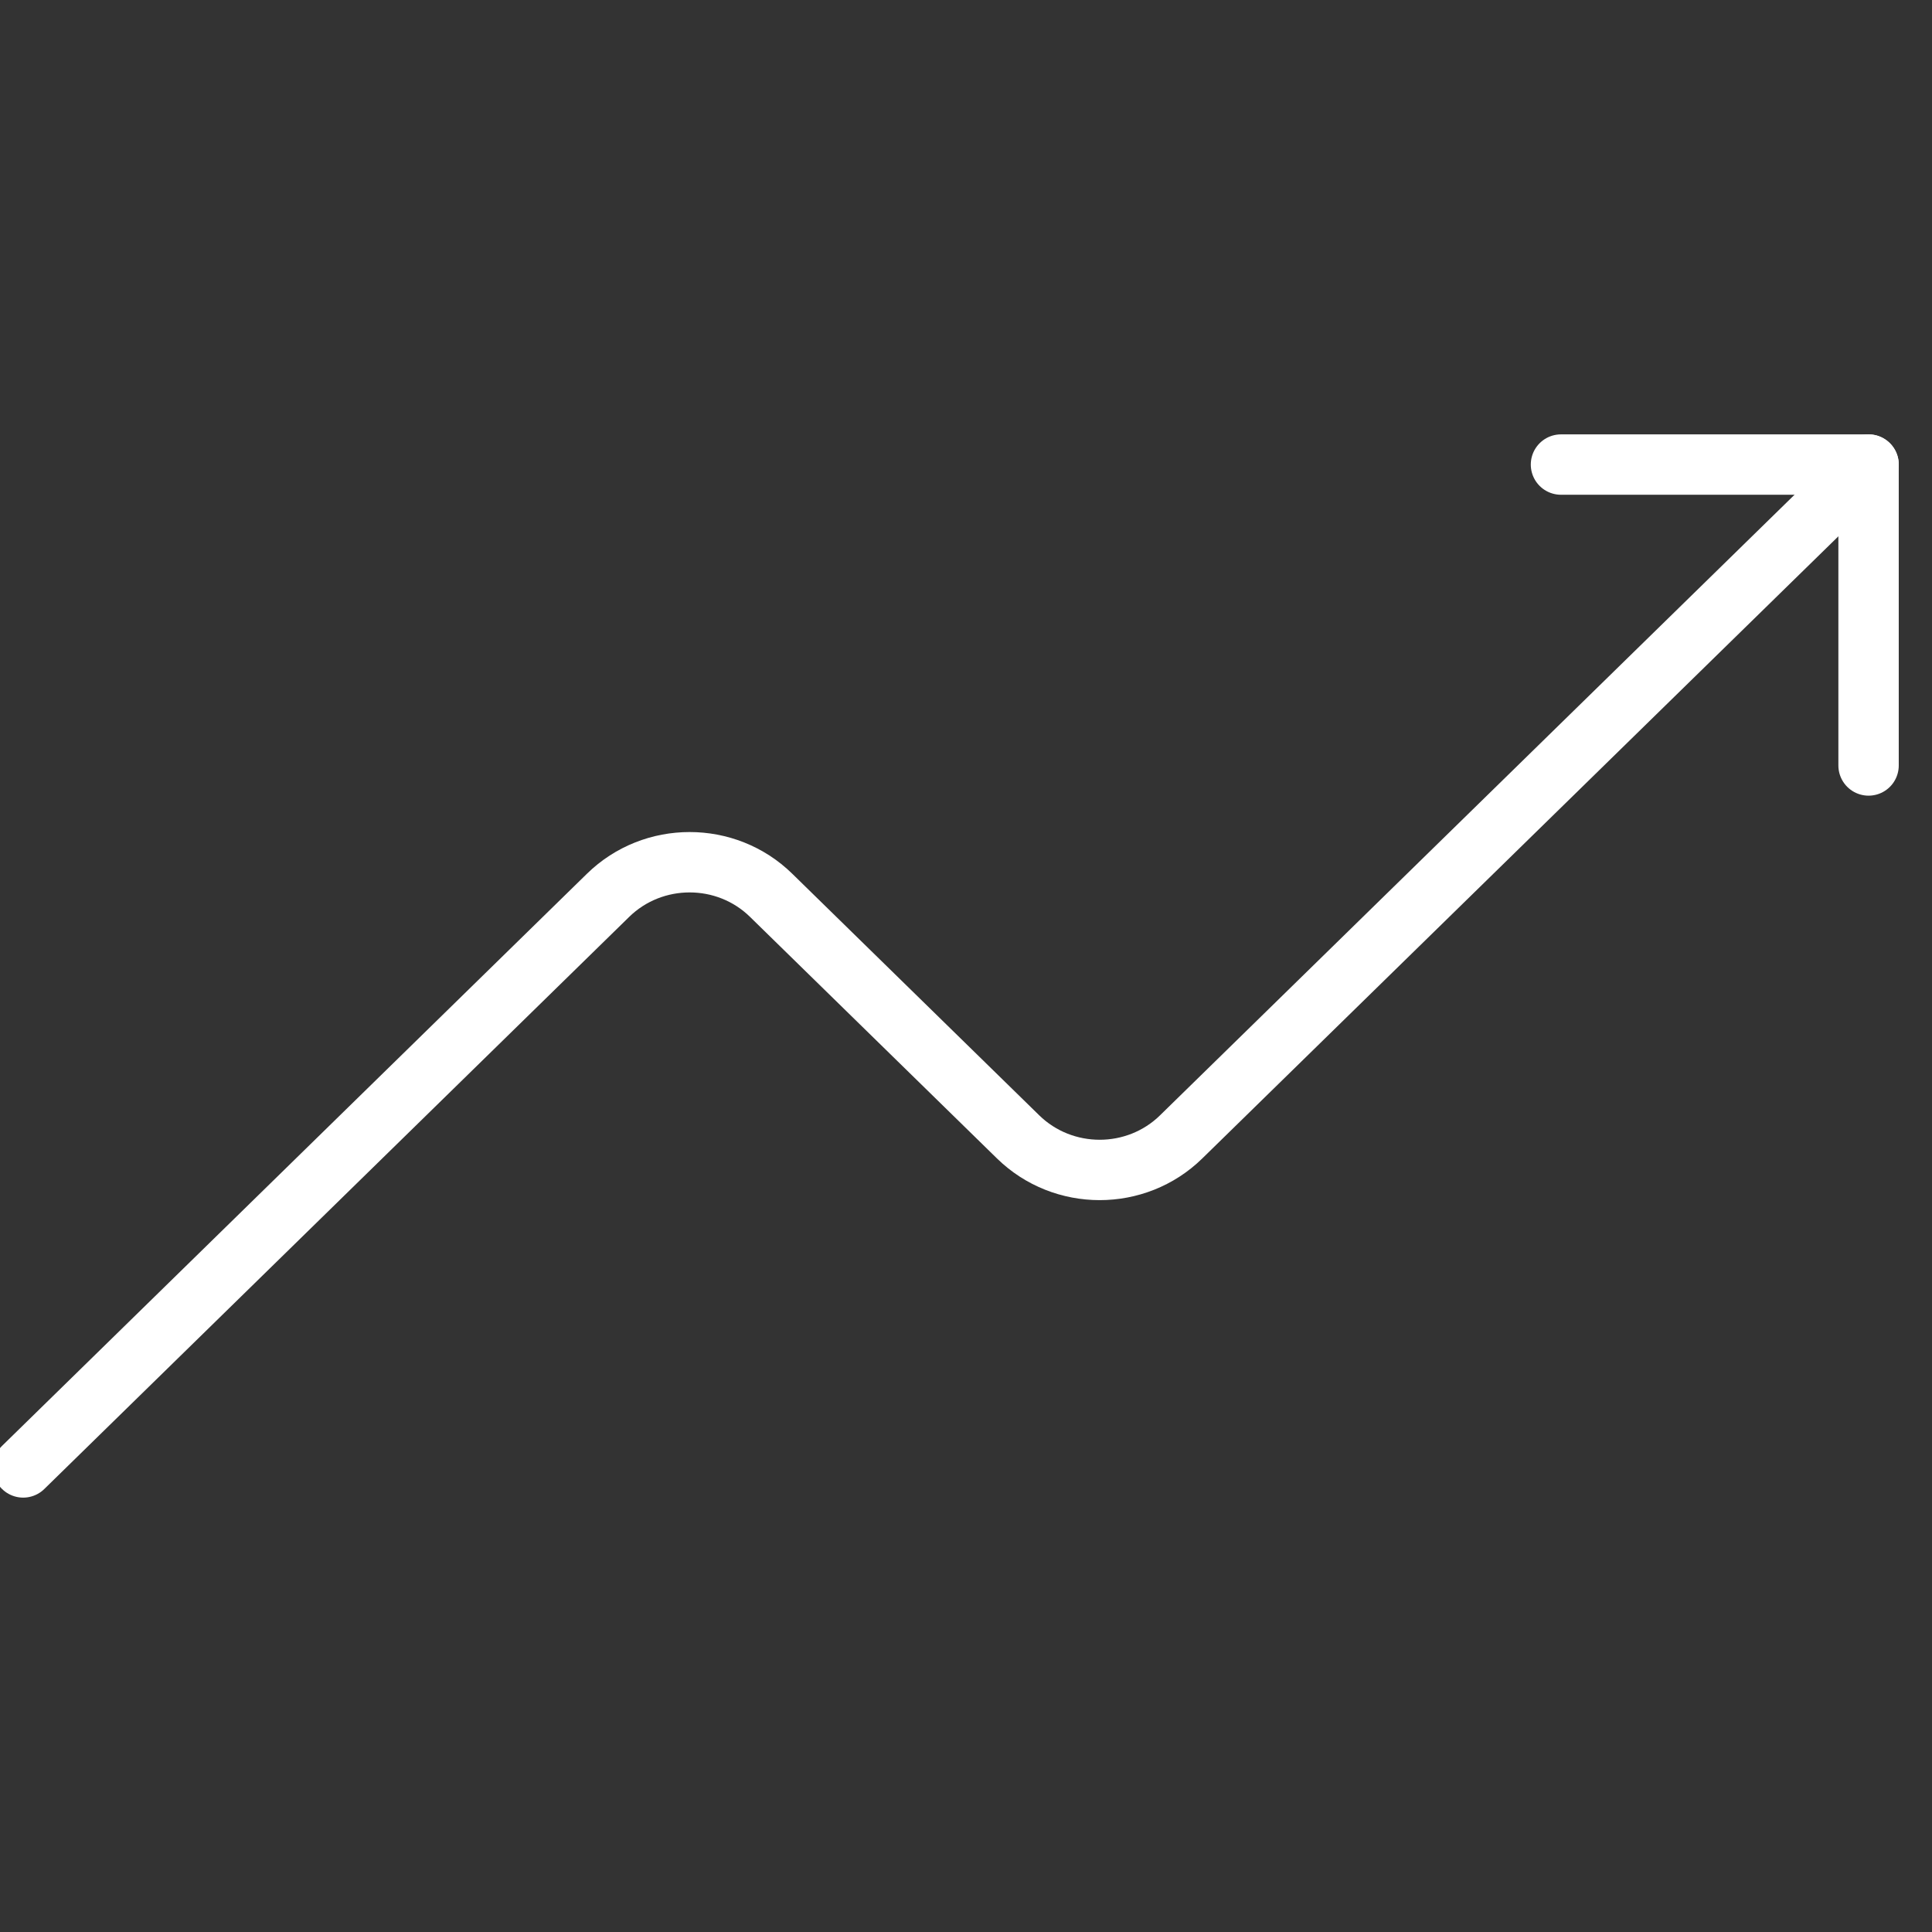 <svg width="48" height="48" viewBox="0 0 48 48" fill="none" xmlns="http://www.w3.org/2000/svg">
<rect x="0" y="0" width="48" height="48" fill="#333333" stroke="none"/>
<g clip-path="url(#clip0_2926_1147)">
<g clip-path="url(#clip1_2926_1147)">
<path d="M0.576 36.458L15.107 22.244C16.227 21.148 18.041 21.148 19.159 22.244L25.294 28.245C26.414 29.341 28.228 29.341 29.346 28.245L46.424 11.542" stroke="white" stroke-width="1.5" stroke-linecap="round" stroke-linejoin="round"/>
<path d="M38.782 11.542H46.424V19.018" stroke="white" stroke-width="1.5" stroke-linecap="round" stroke-linejoin="round"/>
</g>
</g>
<defs>
<clipPath id="clip0_2926_1147">
<rect width="48" height="48" fill="white"/>
</clipPath>
<clipPath id="clip1_2926_1147">
<rect width="49" height="28" fill="white" transform="translate(-1 10)"/>
</clipPath>
</defs>
</svg>
